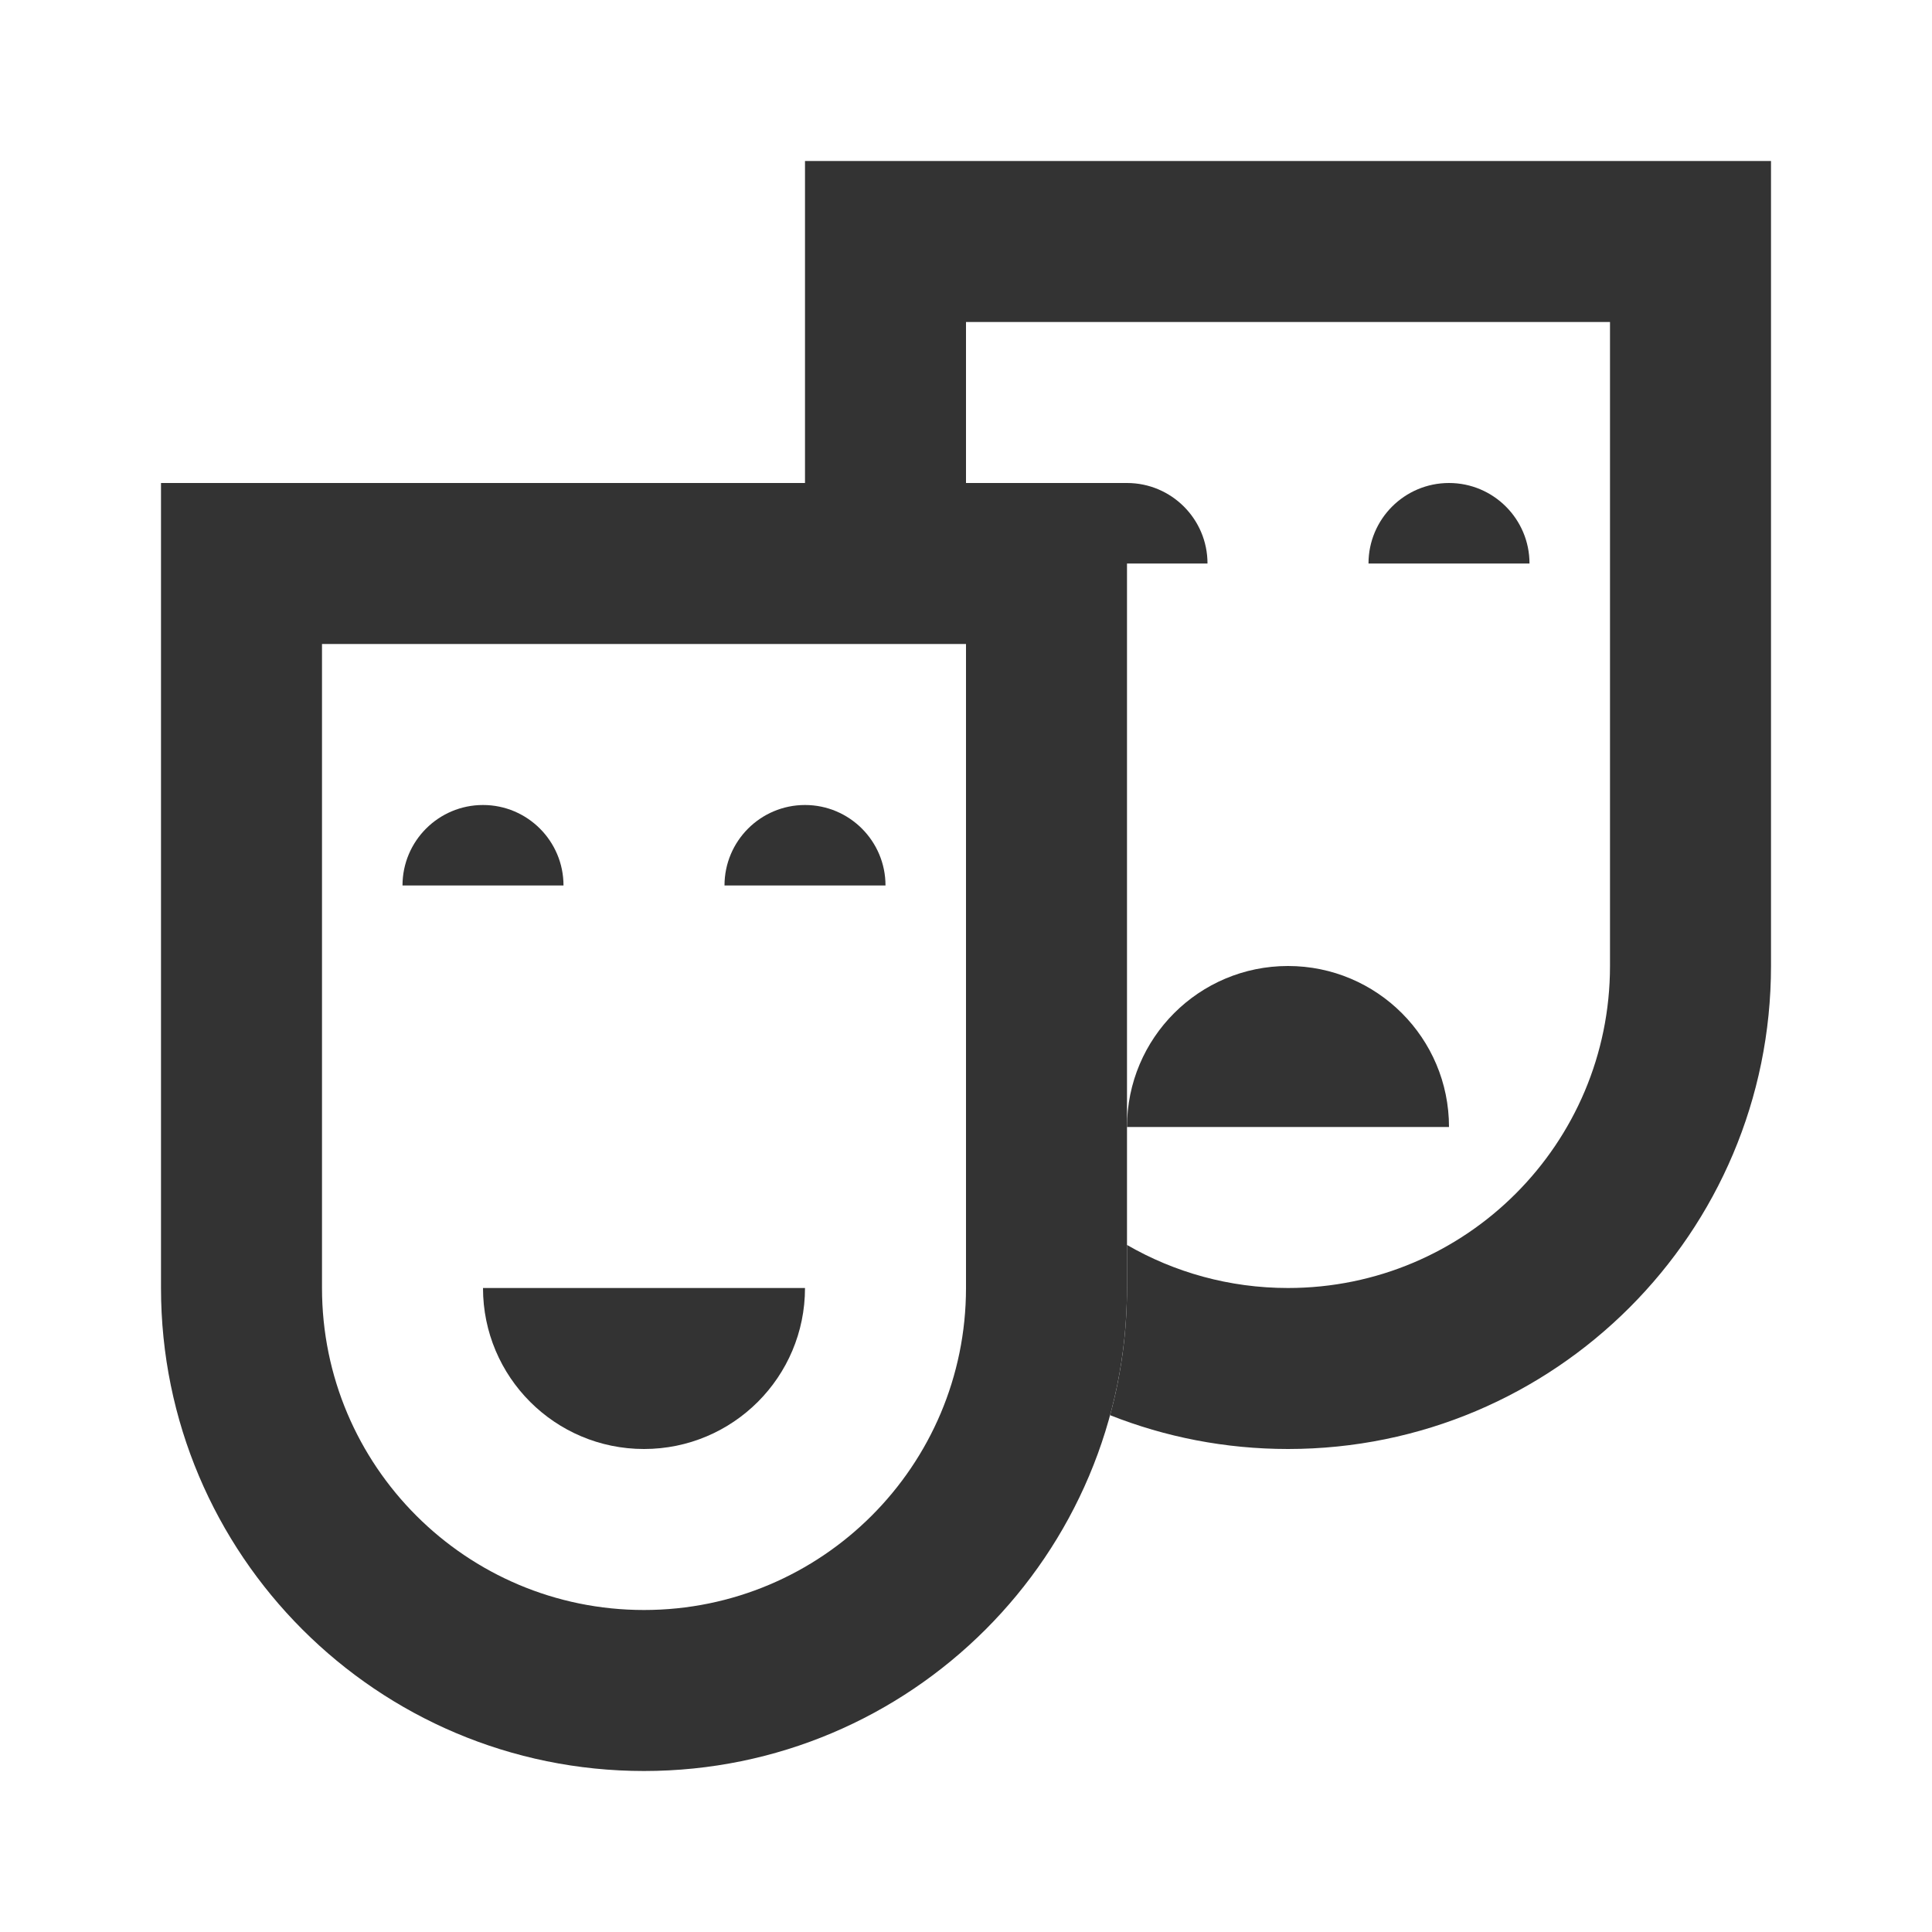 <svg width="24" height="24" viewBox="0 0 24 24" fill="none" xmlns="http://www.w3.org/2000/svg">
<path d="M12 4H20V12C20 14.209 18.209 16 16 16C15.271 16 14.588 15.805 14 15.465V16C14 16.547 13.927 17.076 13.79 17.58C14.474 17.851 15.22 18 16 18C19.314 18 22 15.314 22 12V2H10V6H12V4Z" fill="#333333"/>
<path fill-rule="evenodd" clip-rule="evenodd" d="M12 8H4V16C4 18.209 5.791 20 8 20C10.209 20 12 18.209 12 16V8ZM2 6V16C2 19.314 4.686 22 8 22C11.314 22 14 19.314 14 16V6H2Z" fill="#333333"/>
<path d="M8 18C9.105 18 10 17.105 10 16H6C6 17.105 6.895 18 8 18Z" fill="#333333"/>
<path d="M16 12C14.895 12 14 12.895 14 14L18 14C18 12.895 17.105 12 16 12Z" fill="#333333"/>
<path d="M6 10C5.448 10 5 10.448 5 11L7 11C7 10.448 6.552 10 6 10Z" fill="#333333"/>
<path d="M14 6C13.448 6 13 6.448 13 7L15 7C15 6.448 14.552 6 14 6Z" fill="#333333"/>
<path d="M10 10C9.448 10 9 10.448 9 11L11 11C11 10.448 10.552 10 10 10Z" fill="#333333"/>
<path d="M18 6C17.448 6 17 6.448 17 7L19 7C19 6.448 18.552 6 18 6Z" fill="#333333"/>
</svg>
